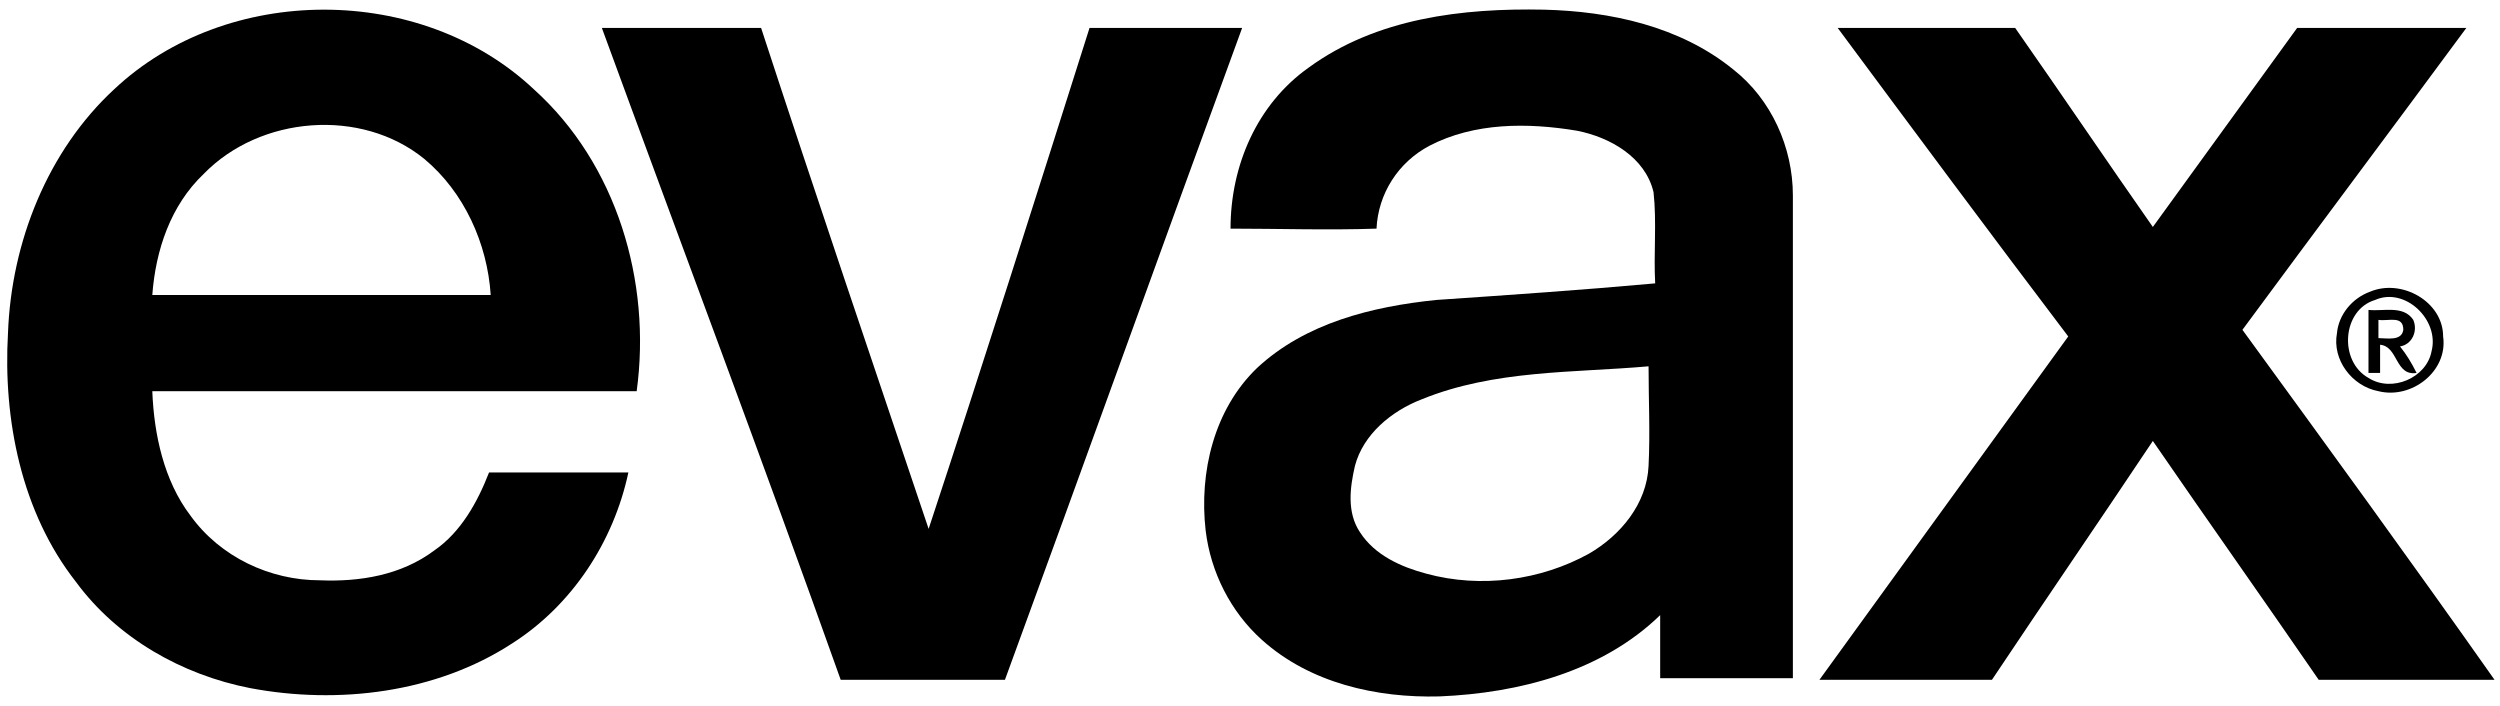 <?xml version="1.0" encoding="UTF-8"?>
<svg xmlns="http://www.w3.org/2000/svg" xmlns:xlink="http://www.w3.org/1999/xlink" version="1.1" id="Capa_1" x="0px" y="0px" width="448.573px" height="126.604px" viewBox="73.196 76.41 448.573 126.604" xml:space="preserve">
<g>
	<g>
		<path d="M93.678,92.431c20.239-19.049,55.063-19.049,75.303,0c14.882,13.393,21.132,34.525,18.453,54.17    c-28.871,0-58.039,0-86.91,0c0.297,7.738,2.083,16.072,6.846,22.324c5.357,7.439,14.286,11.607,23.216,11.607    c7.144,0.297,14.584-0.893,20.537-5.357c4.762-3.275,7.738-8.633,9.822-13.99c8.334,0,16.668,0,25.001,0    c-2.679,12.502-10.119,23.813-20.834,30.658c-13.691,8.928-31.253,11.012-47.027,8.035c-12.203-2.381-23.812-8.93-31.252-19.049    c-9.822-12.5-13.097-29.168-12.204-44.646C75.224,119.814,81.772,103.443,93.678,92.431z M109.751,107.611    c-5.953,5.654-8.632,13.691-9.227,21.727c20.239,0,40.479,0,60.718,0c-0.595-9.227-4.762-18.453-11.905-24.406    C138.026,95.705,119.871,97.193,109.751,107.611z"></path>
	</g>
	<g>
		<path d="M307.98,88.562c12.203-8.93,27.68-10.715,42.264-10.418c11.906,0.297,24.406,2.977,33.932,10.715    c6.846,5.357,10.715,13.99,10.715,22.621c0,28.871,0,57.742,0,86.613c-8.037,0-16.072,0-23.811,0c0-3.869,0-7.441,0-11.311    c-10.418,10.119-25.301,13.988-39.586,14.584c-11.311,0.299-23.217-2.381-31.848-10.119c-5.656-5.061-9.228-12.203-10.121-19.645    c-1.19-10.418,1.488-21.729,9.226-29.168c8.633-8.037,20.537-11.014,32.146-12.203c13.096-0.895,26.191-1.787,39.287-2.977    c-0.297-5.357,0.299-11.014-0.297-16.371c-1.488-6.25-7.738-9.822-13.691-11.012c-8.93-1.488-18.453-1.488-26.49,2.678    c-5.654,2.977-9.227,8.633-9.523,14.883c-8.633,0.297-17.561,0-26.193,0C293.99,106.123,298.751,95.109,307.98,88.562z     M328.218,148.089c-5.357,2.084-10.416,6.25-11.904,11.906c-0.895,3.869-1.488,8.334,0.893,11.904    c2.678,4.168,7.441,6.252,11.904,7.441c9.822,2.68,20.537,1.191,29.17-3.572c5.654-3.273,10.416-8.928,10.715-15.773    c0.297-5.953,0-11.906,0-17.859C355.601,143.328,341.314,142.732,328.218,148.089z"></path>
	</g>
	<path d="M181.184,81.417c9.524,0,19.049,0,28.573,0c9.822,30.063,19.942,59.826,30.062,89.889   c9.822-29.766,19.347-59.826,28.871-89.889c9.228,0,18.156,0,27.383,0C281.787,120.41,267.798,159.4,253.51,198.39   c-9.822,0-19.644,0-29.466,0C210.055,159.103,195.47,120.41,181.184,81.417z"></path>
	<path d="M402.927,81.417c10.715,0,21.131,0,31.846,0c8.334,11.906,16.371,23.813,24.705,35.717   c8.631-11.904,17.264-23.811,25.895-35.717c10.119,0,20.24,0,30.359,0c-13.395,18.156-26.787,36.016-40.182,54.172   c15.18,20.834,30.359,41.668,45.242,62.801c-10.418,0-21.133,0-31.551,0c-9.822-14.287-19.941-28.572-29.764-42.859   c-9.525,14.287-19.346,28.572-28.871,42.859c-10.418,0-20.834,0-30.955,0c14.883-20.537,29.764-41.074,44.646-61.611   C430.31,118.326,416.618,99.873,402.927,81.417z"></path>
	<g>
		<path d="M498.468,128.744c5.656-2.381,13.096,1.785,13.096,8.035c0.895,6.25-5.654,11.311-11.607,9.822    c-4.762-0.893-8.334-5.654-7.441-10.418C492.814,132.91,495.195,129.933,498.468,128.744z M499.361,130.232    c-5.951,1.785-6.547,11.012-1.189,13.988c4.166,2.68,10.416,0,11.311-4.762C510.97,133.802,504.718,127.849,499.361,130.232z"></path>
	</g>
	<g>
		<path d="M498.171,132.017c2.678,0.297,6.25-0.893,8.035,1.785c0.895,2.084-0.297,4.465-2.381,4.764    c1.191,1.488,2.084,2.975,2.977,4.762c-3.869,0.596-3.273-4.762-6.547-5.061c0,1.787,0,3.275,0,5.061c-0.596,0-1.488,0-2.084,0    C498.171,139.458,498.171,135.589,498.171,132.017z M499.956,133.802c0,1.191,0,2.084,0,3.275c1.488,0,4.168,0.594,4.465-1.488    C504.421,132.91,501.741,134.101,499.956,133.802z"></path>
	</g>
</g>
</svg>
